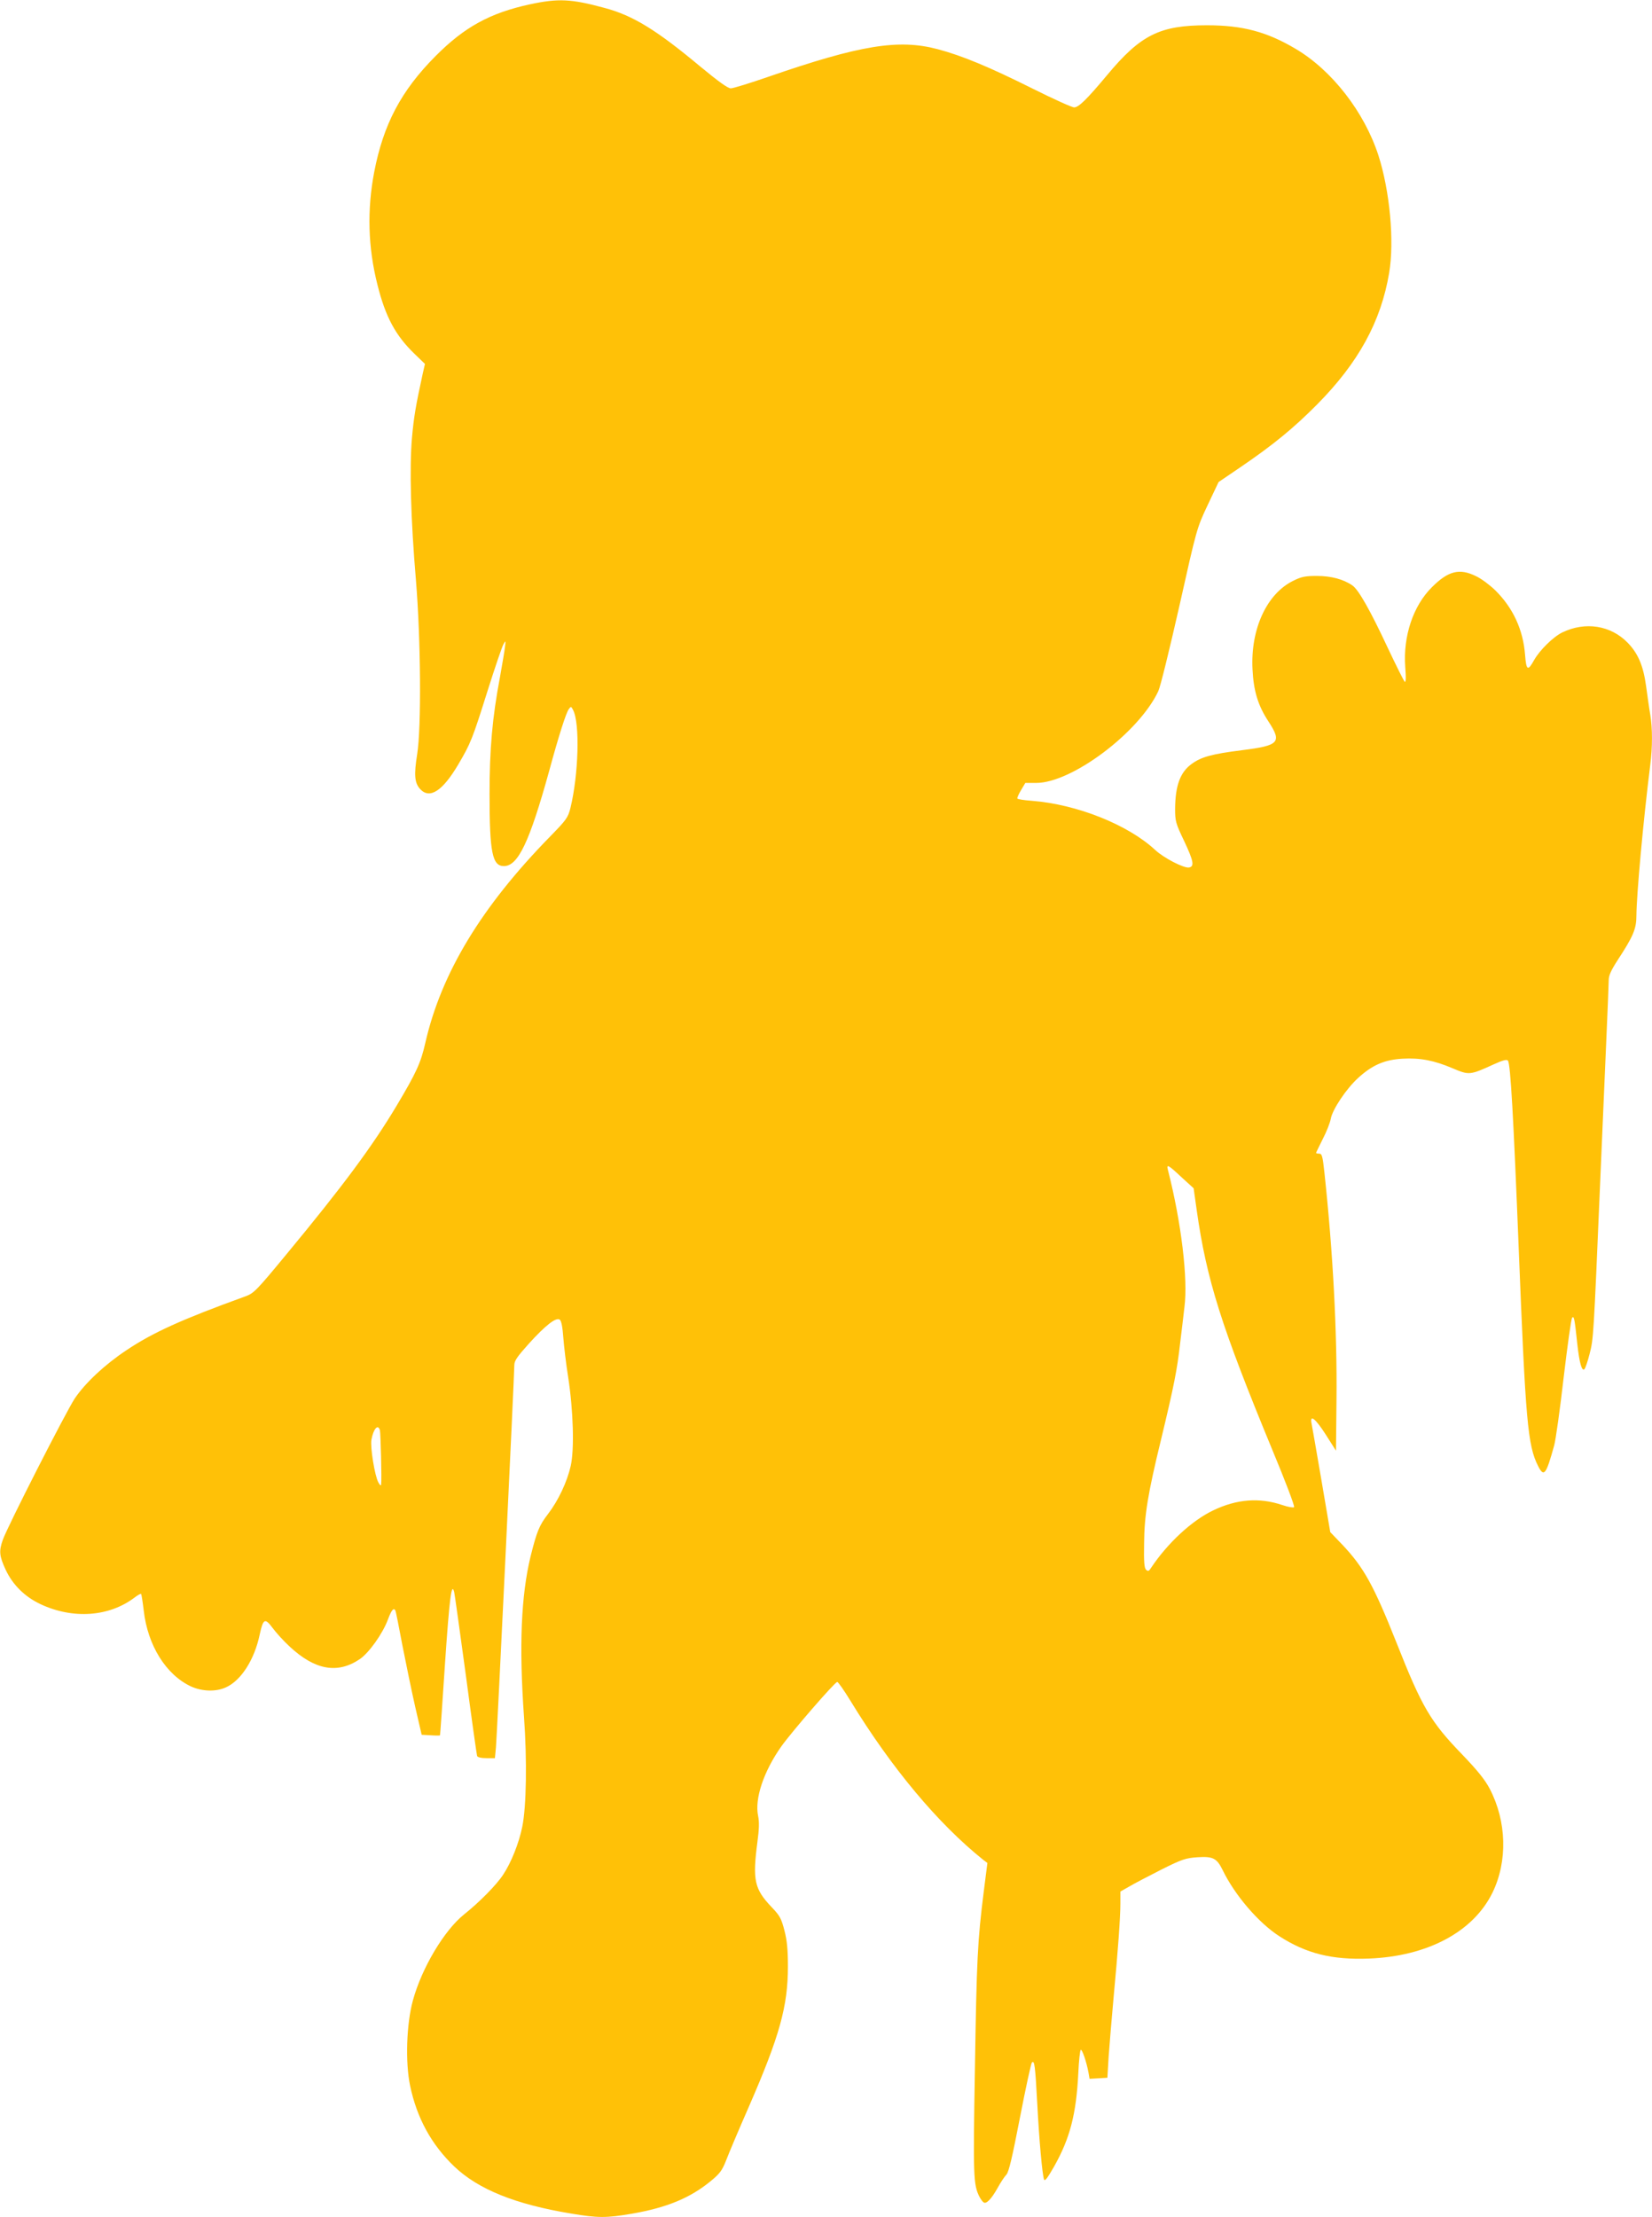 <?xml version="1.0" standalone="no"?>
<!DOCTYPE svg PUBLIC "-//W3C//DTD SVG 20010904//EN"
 "http://www.w3.org/TR/2001/REC-SVG-20010904/DTD/svg10.dtd">
<svg version="1.0" xmlns="http://www.w3.org/2000/svg"
 width="954pt" height="1280pt" viewBox="0 0 954 1280"
 preserveAspectRatio="xMidYMid meet">
<g transform="translate(0,1280) scale(0.1,-0.1)"
fill="#ffc107" stroke="none">
<path d="M3060 12775 c-230 -50 -377 -130 -545 -299 -199 -200 -301 -394 -354
-669 -42 -220 -36 -436 19 -652 46 -184 104 -292 214 -398 l60 -58 -13 -57
c-40 -184 -51 -247 -62 -370 -15 -173 -7 -470 23 -822 28 -340 32 -849 7
-1005 -19 -118 -15 -165 17 -200 55 -60 129 -13 220 141 72 122 82 147 170
427 42 133 83 253 91 267 14 24 14 24 9 -15 -2 -22 -16 -101 -29 -175 -44
-233 -60 -413 -60 -675 0 -337 16 -415 83 -415 82 0 148 140 261 548 57 210
98 336 113 357 13 18 14 18 25 -3 41 -76 32 -375 -15 -567 -14 -55 -23 -68
-118 -165 -397 -406 -628 -788 -720 -1191 -26 -115 -51 -170 -166 -363 -140
-234 -308 -461 -635 -856 -175 -212 -189 -226 -238 -244 -367 -133 -535 -209
-687 -311 -125 -83 -237 -188 -298 -278 -51 -77 -390 -742 -416 -817 -23 -65
-20 -93 17 -173 41 -87 110 -155 201 -198 188 -88 397 -73 544 39 18 14 35 23
37 20 2 -2 9 -45 15 -96 23 -201 128 -370 273 -438 64 -29 144 -32 202 -5 87
39 165 160 195 306 20 91 30 96 74 37 20 -27 64 -76 99 -108 146 -136 277
-159 405 -72 53 36 132 147 162 228 21 56 33 70 43 53 3 -5 21 -96 41 -203 21
-107 54 -267 74 -355 l37 -160 53 -3 c28 -2 52 -2 53 0 1 2 14 189 29 417 26
382 38 471 53 409 3 -13 33 -228 67 -478 33 -250 63 -461 65 -467 3 -8 23 -13
54 -13 l49 0 6 63 c6 64 106 2147 106 2205 0 26 15 48 84 125 98 108 159 155
179 138 9 -7 16 -45 20 -103 4 -51 16 -154 28 -228 30 -195 36 -417 15 -512
-21 -93 -72 -201 -131 -278 -51 -66 -65 -101 -101 -245 -55 -227 -67 -517 -38
-927 18 -249 14 -517 -10 -634 -19 -94 -64 -207 -110 -276 -39 -60 -137 -159
-226 -230 -115 -92 -245 -310 -296 -498 -37 -136 -44 -355 -16 -490 39 -187
123 -341 256 -468 139 -132 353 -218 674 -271 154 -26 204 -26 350 -1 203 35
338 91 457 189 52 43 65 60 89 121 15 40 74 179 131 309 177 406 225 579 225
808 0 97 -5 150 -20 208 -18 69 -26 85 -74 135 -100 105 -111 156 -82 377 10
74 11 115 4 149 -21 99 31 256 134 402 59 83 309 372 323 372 5 0 39 -48 75
-107 238 -390 507 -711 768 -920 l24 -18 -21 -165 c-36 -286 -41 -390 -51
-1020 -11 -629 -9 -672 26 -742 8 -15 19 -30 25 -33 15 -10 45 21 80 84 17 31
40 66 51 77 14 16 33 97 78 329 33 170 64 313 69 318 15 15 19 -16 31 -238 11
-212 29 -409 39 -437 5 -13 20 8 59 76 91 162 127 300 139 538 3 71 10 131 14
134 8 5 33 -68 45 -132 l6 -35 52 3 51 3 7 120 c5 66 17 217 28 335 27 288 40
471 40 552 l0 68 53 30 c28 17 112 60 184 97 120 60 140 66 208 71 90 6 112
-6 145 -73 70 -145 207 -305 328 -383 155 -100 304 -137 516 -129 339 13 604
154 715 381 88 181 82 411 -16 599 -28 53 -69 104 -158 197 -184 190 -233 273
-381 648 -131 329 -188 433 -312 564 l-70 73 -51 300 c-28 165 -54 312 -57
327 -11 56 23 28 82 -64 l59 -93 3 295 c4 388 -20 850 -70 1313 -10 93 -14
107 -30 107 -10 0 -18 2 -18 4 0 2 18 39 39 81 22 42 42 94 46 116 9 53 89
173 158 236 82 75 153 105 255 111 103 6 184 -10 290 -55 96 -41 101 -40 237
22 55 25 76 30 83 22 15 -19 32 -325 62 -1077 40 -1005 52 -1144 112 -1263 34
-67 46 -52 93 118 9 32 34 210 55 394 22 184 43 338 49 344 11 11 14 -5 30
-155 12 -107 26 -157 41 -142 5 5 19 45 30 89 22 86 23 100 60 975 11 261 27
625 35 809 8 184 15 351 15 372 0 27 13 56 49 112 93 142 111 184 111 262 1
122 39 542 80 870 13 102 13 211 0 289 -6 33 -16 107 -24 164 -16 118 -46 189
-106 251 -98 101 -245 124 -378 60 -53 -26 -131 -103 -163 -160 -36 -65 -45
-60 -52 30 -11 145 -69 271 -172 373 -31 30 -80 67 -110 81 -96 48 -161 32
-256 -63 -108 -107 -167 -282 -154 -460 5 -66 4 -92 -4 -85 -5 6 -49 93 -97
195 -100 214 -168 335 -204 360 -52 36 -123 55 -205 55 -67 0 -89 -4 -137 -28
-153 -75 -247 -279 -235 -511 6 -125 32 -210 92 -301 79 -121 63 -139 -153
-166 -175 -22 -235 -39 -290 -79 -67 -48 -95 -126 -96 -260 0 -70 3 -83 53
-187 54 -115 59 -145 28 -151 -29 -6 -147 55 -196 101 -157 146 -453 264 -714
284 -43 3 -80 9 -82 13 -2 3 7 25 21 48 l25 42 63 0 c206 0 594 292 705 530
12 25 66 246 122 493 100 447 100 447 163 581 l63 133 128 87 c188 128 306
225 440 360 240 242 370 480 417 760 31 183 4 474 -62 679 -81 250 -268 491
-478 615 -167 99 -307 136 -512 136 -272 0 -383 -55 -577 -288 -117 -140 -164
-186 -190 -186 -13 0 -121 49 -241 109 -249 124 -404 189 -547 227 -226 60
-448 24 -980 -160 -104 -36 -201 -66 -215 -66 -17 0 -72 40 -175 125 -254 212
-389 295 -553 339 -195 53 -268 56 -432 21z m3765 -6773 l68 -62 18 -128 c57
-402 143 -672 438 -1386 73 -175 129 -322 124 -327 -4 -4 -35 1 -67 12 -133
45 -264 35 -401 -31 -123 -59 -262 -188 -357 -330 -13 -21 -18 -23 -30 -12
-10 10 -13 47 -11 150 1 163 21 286 98 602 74 307 93 403 110 555 9 72 20 166
25 210 21 161 -18 488 -95 789 -10 38 -1 34 80 -42z m-4631 -1459 c4 -17 11
-282 7 -313 -1 -9 -7 -5 -16 12 -21 38 -48 205 -40 247 12 64 38 92 49 54z"/>
</g>
</svg>
